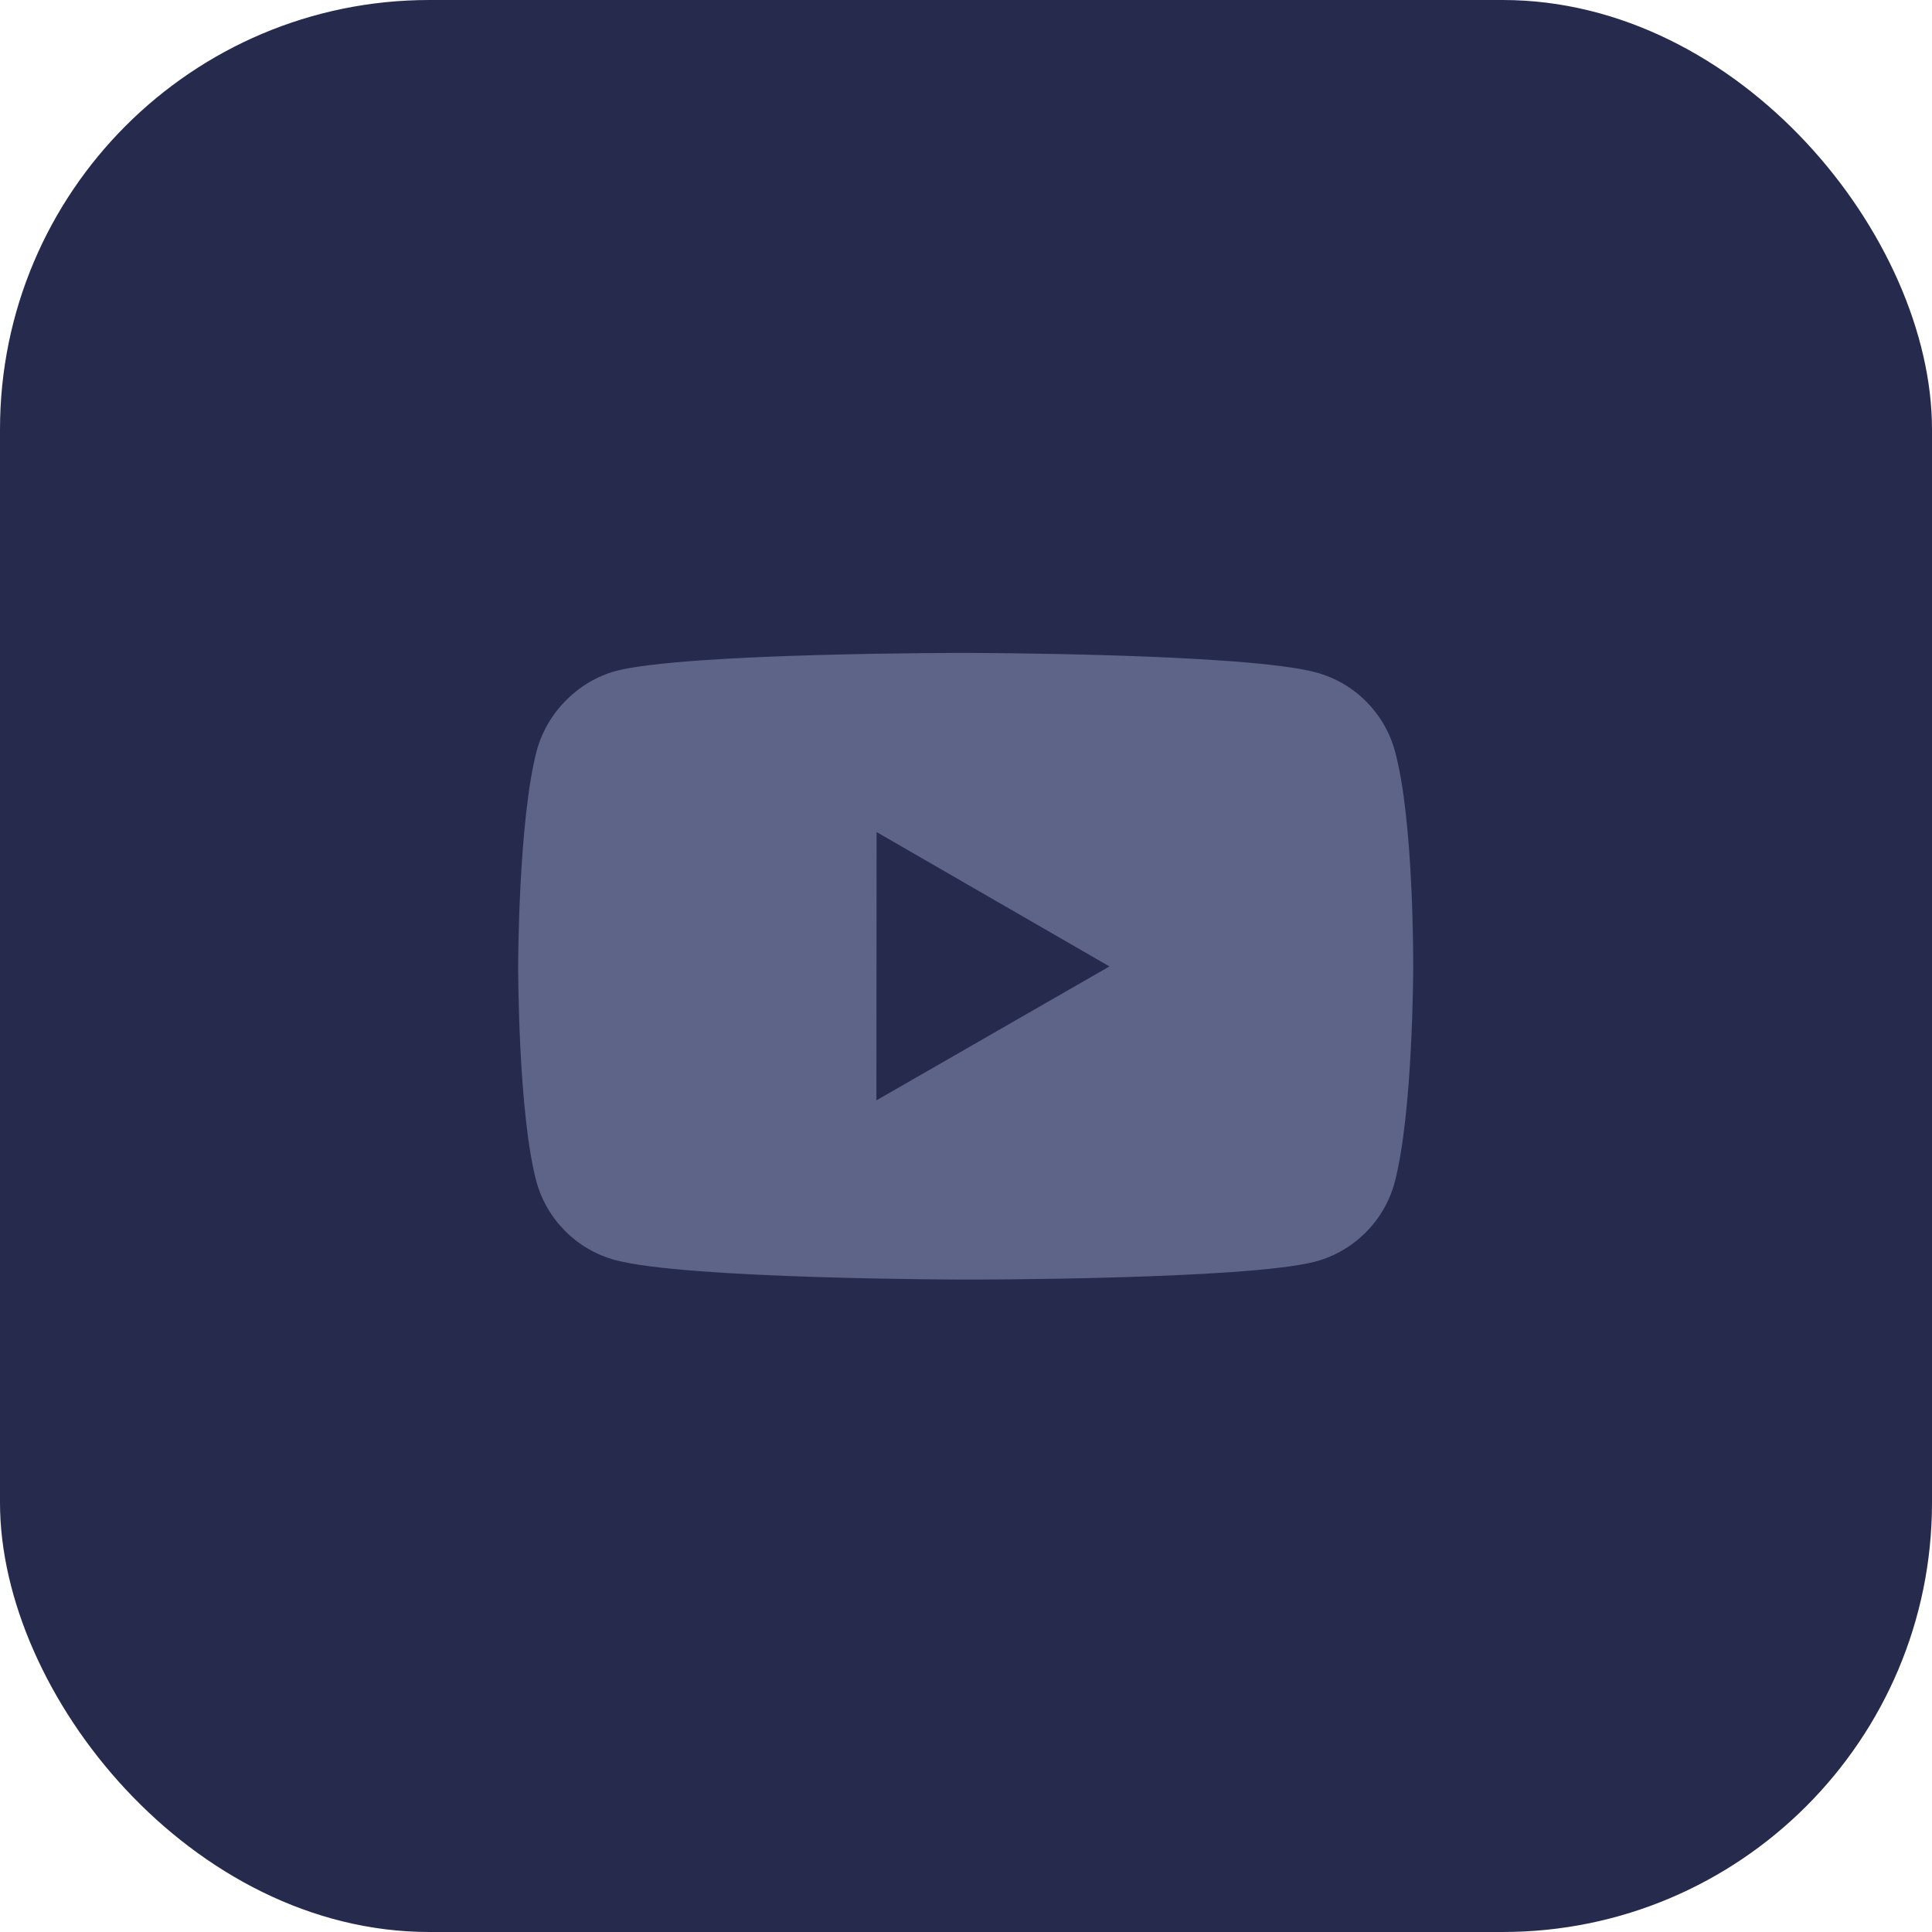 <svg viewBox="0 0 36 36" fill="none" xmlns="http://www.w3.org/2000/svg">
<rect width="36" height="36" rx="8" fill="#262B4D"/>
<path d="M25.994 14.002C25.802 13.287 25.24 12.723 24.526 12.531C23.221 12.172 18 12.166 18 12.166C18 12.166 12.78 12.161 11.474 12.503C10.774 12.694 10.196 13.271 10.002 13.985C9.658 15.29 9.655 17.997 9.655 17.997C9.655 17.997 9.652 20.716 9.993 22.008C10.185 22.722 10.748 23.287 11.463 23.479C12.781 23.837 17.988 23.843 17.988 23.843C17.988 23.843 23.208 23.849 24.513 23.507C25.227 23.316 25.792 22.752 25.986 22.038C26.331 20.734 26.333 18.028 26.333 18.028C26.333 18.028 26.35 15.307 25.994 14.002ZM16.33 20.504L16.334 15.504L20.673 18.008L16.33 20.504Z" fill="#5D6488"/>
</svg>
